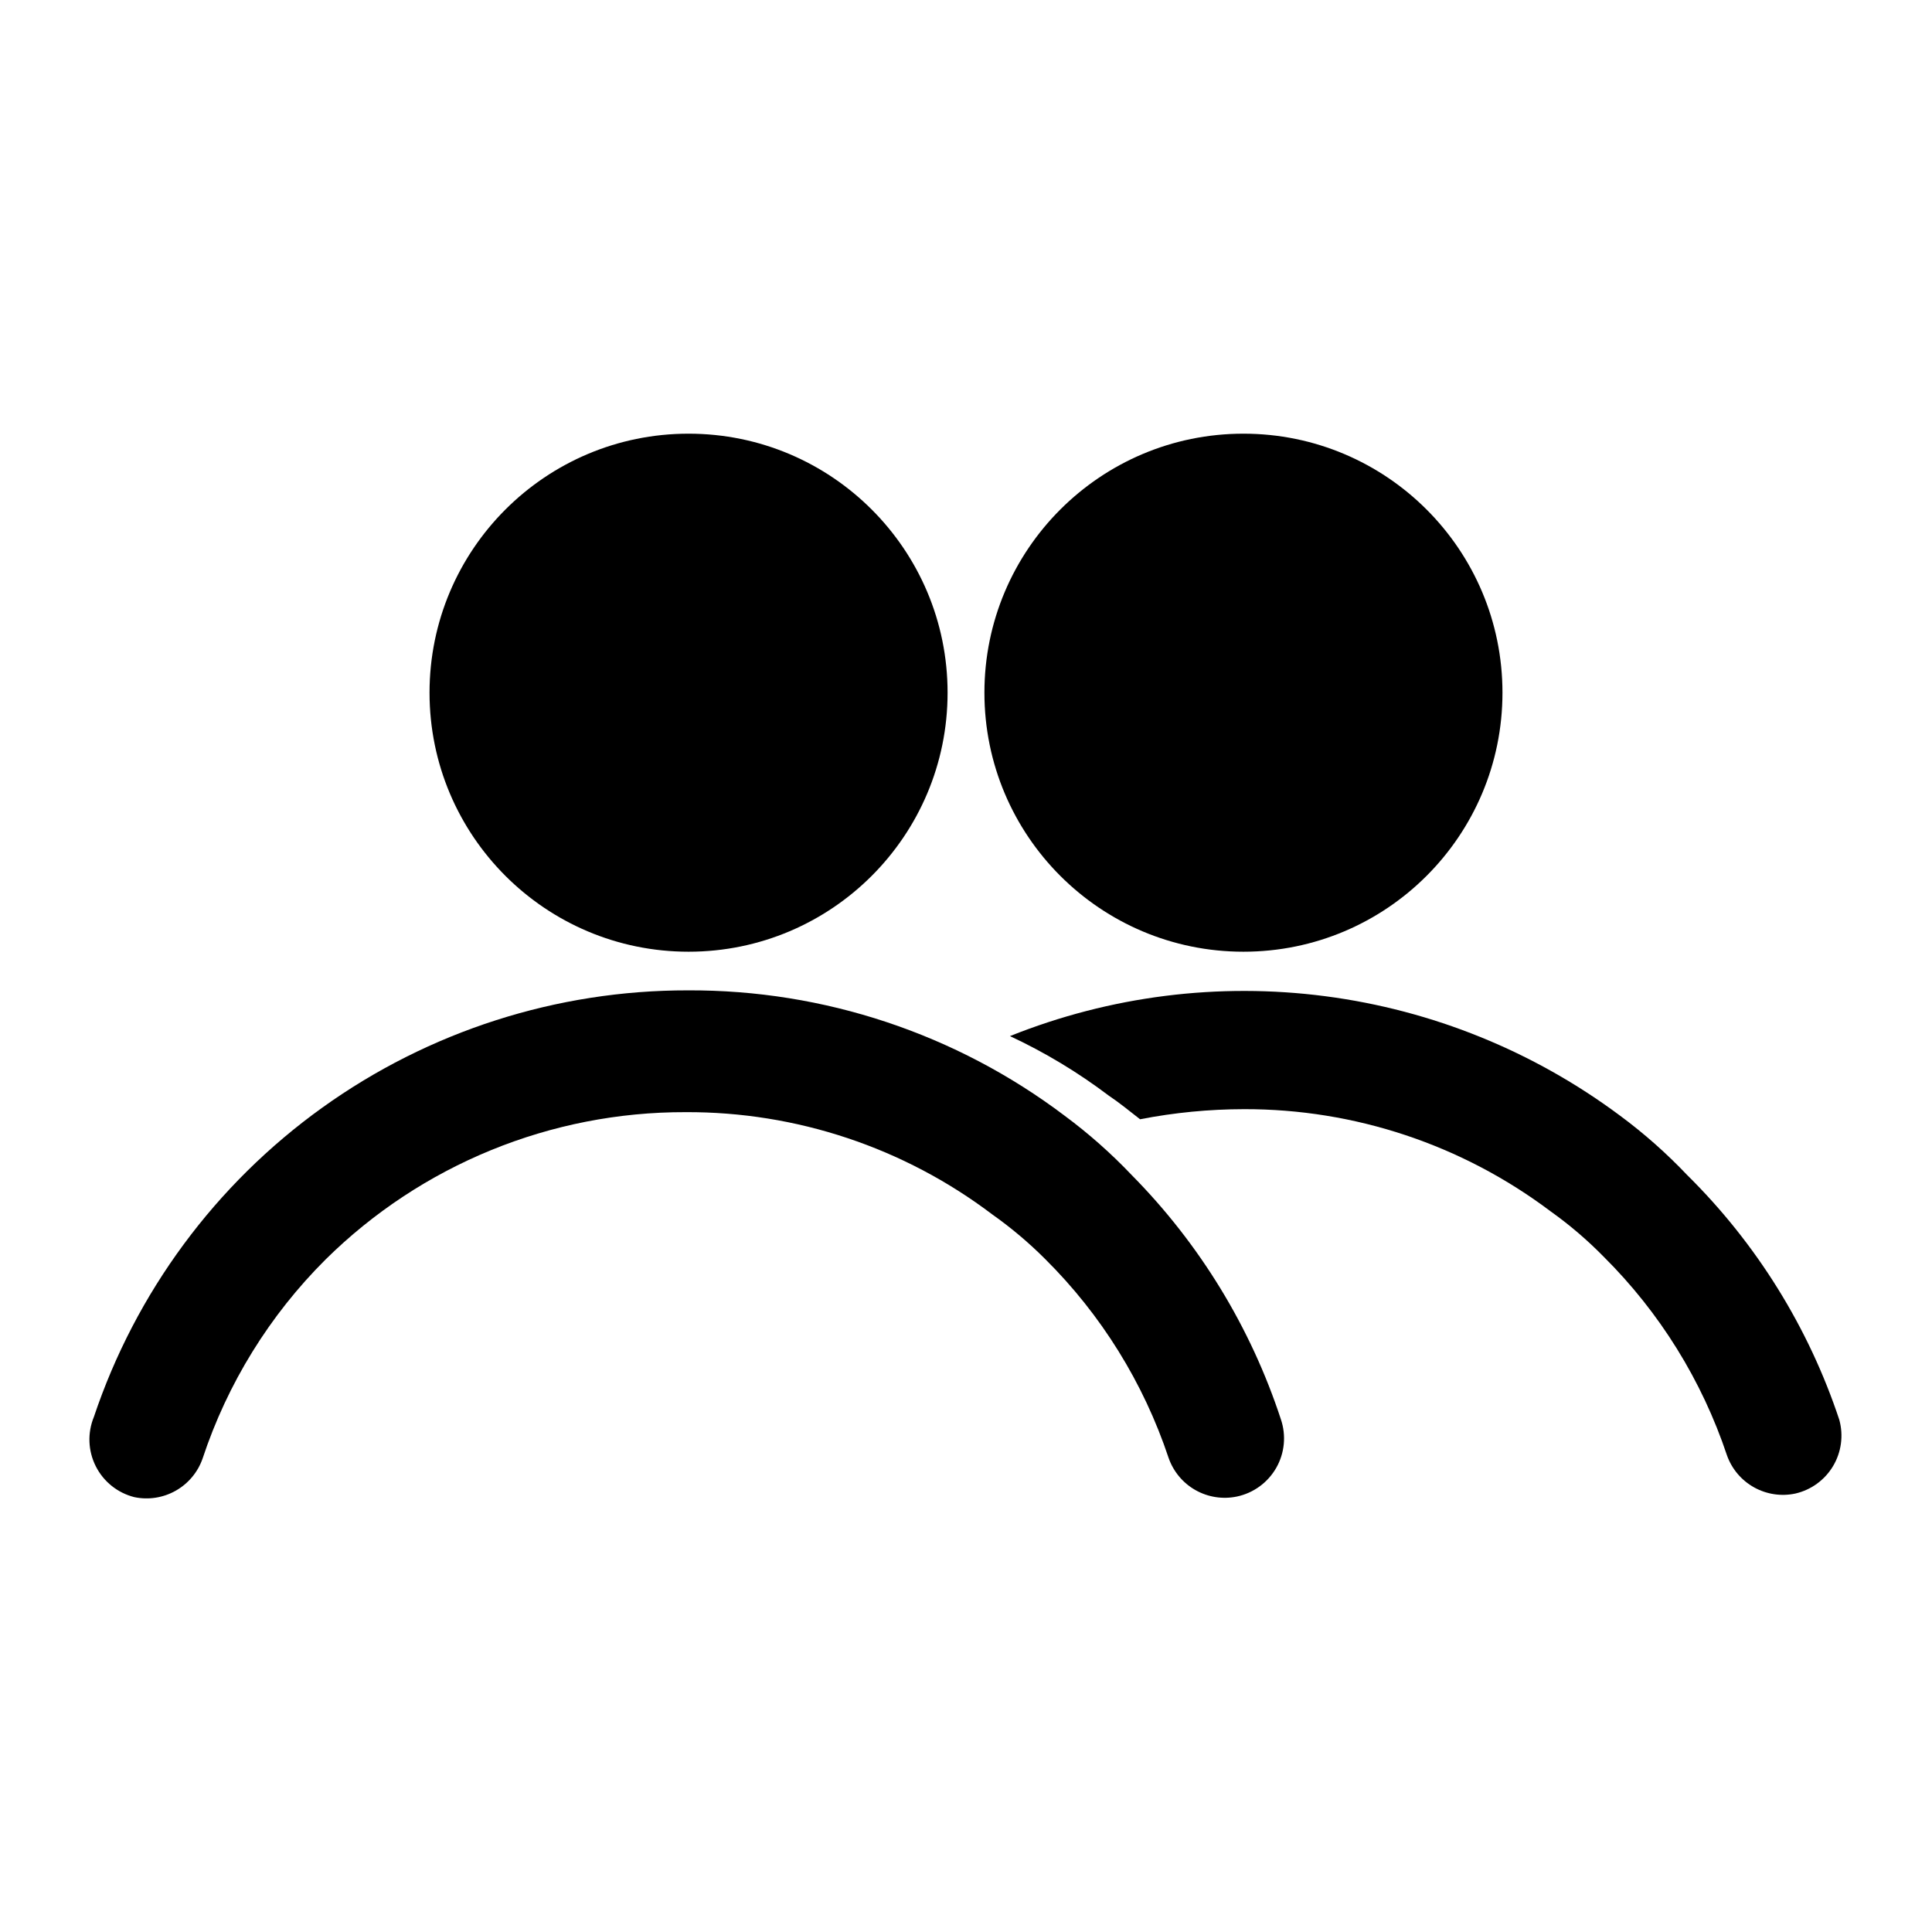 <?xml version="1.0" encoding="UTF-8"?>
<!-- Uploaded to: ICON Repo, www.svgrepo.com, Generator: ICON Repo Mixer Tools -->
<svg fill="#000000" width="800px" height="800px" version="1.1" viewBox="144 144 512 512" xmlns="http://www.w3.org/2000/svg">
 <g>
  <path d="m395.12 327.57c0 37.914-30.73 68.645-68.645 68.645-37.91 0-68.645-30.73-68.645-68.645 0-37.91 30.734-68.641 68.645-68.641 37.914 0 68.645 30.73 68.645 68.641"/>
  <path d="m443.93 455.42c-5.465-5.754-11.418-11.023-17.793-15.746-28.734-21.707-63.805-33.379-99.816-33.219-34.785-0.055-68.707 10.828-96.961 31.117-28.254 20.289-49.414 48.949-60.48 81.926-1.738 4.223-1.555 8.992 0.5 13.07 2.055 4.082 5.777 7.066 10.207 8.184 3.746 0.789 7.652 0.184 10.984-1.703 3.332-1.883 5.863-4.914 7.121-8.531 6.586-19.887 17.746-37.953 32.59-52.742 25.402-25.102 59.699-39.137 95.41-39.043 29.316-0.129 57.859 9.387 81.238 27.078 4.996 3.531 9.684 7.481 14.012 11.809 14.895 14.773 26.113 32.84 32.75 52.742 1.258 3.613 3.789 6.648 7.121 8.531 3.332 1.883 7.238 2.488 10.984 1.703 4.402-0.934 8.195-3.703 10.426-7.617 2.227-3.91 2.672-8.59 1.223-12.852-7.984-24.336-21.516-46.488-39.516-64.707z"/>
  <path d="m542.17 327.57c0 37.914-30.734 68.645-68.645 68.645-37.91 0-68.645-30.73-68.645-68.645 0-37.91 30.734-68.641 68.645-68.641 37.91 0 68.645 30.73 68.645 68.641"/>
  <path d="m631.44 520.28c-8.137-24.496-21.945-46.723-40.305-64.863-5.461-5.758-11.414-11.027-17.793-15.746-22.891-17.066-49.777-27.969-78.09-31.66-28.312-3.695-57.098-0.059-83.602 10.566 9.242 4.312 18.004 9.59 26.137 15.742 2.832 1.891 5.512 4.094 8.344 6.297 9.078-1.77 18.305-2.664 27.551-2.676 29.309-0.07 57.836 9.441 81.242 27.078 5.012 3.57 9.699 7.574 14.012 11.969 14.887 14.777 26.105 32.84 32.746 52.742 1.289 3.586 3.832 6.582 7.16 8.434 3.332 1.855 7.219 2.438 10.945 1.641 4.184-0.961 7.793-3.59 9.992-7.273 2.199-3.688 2.797-8.109 1.66-12.25z"/>
 </g>
</svg>